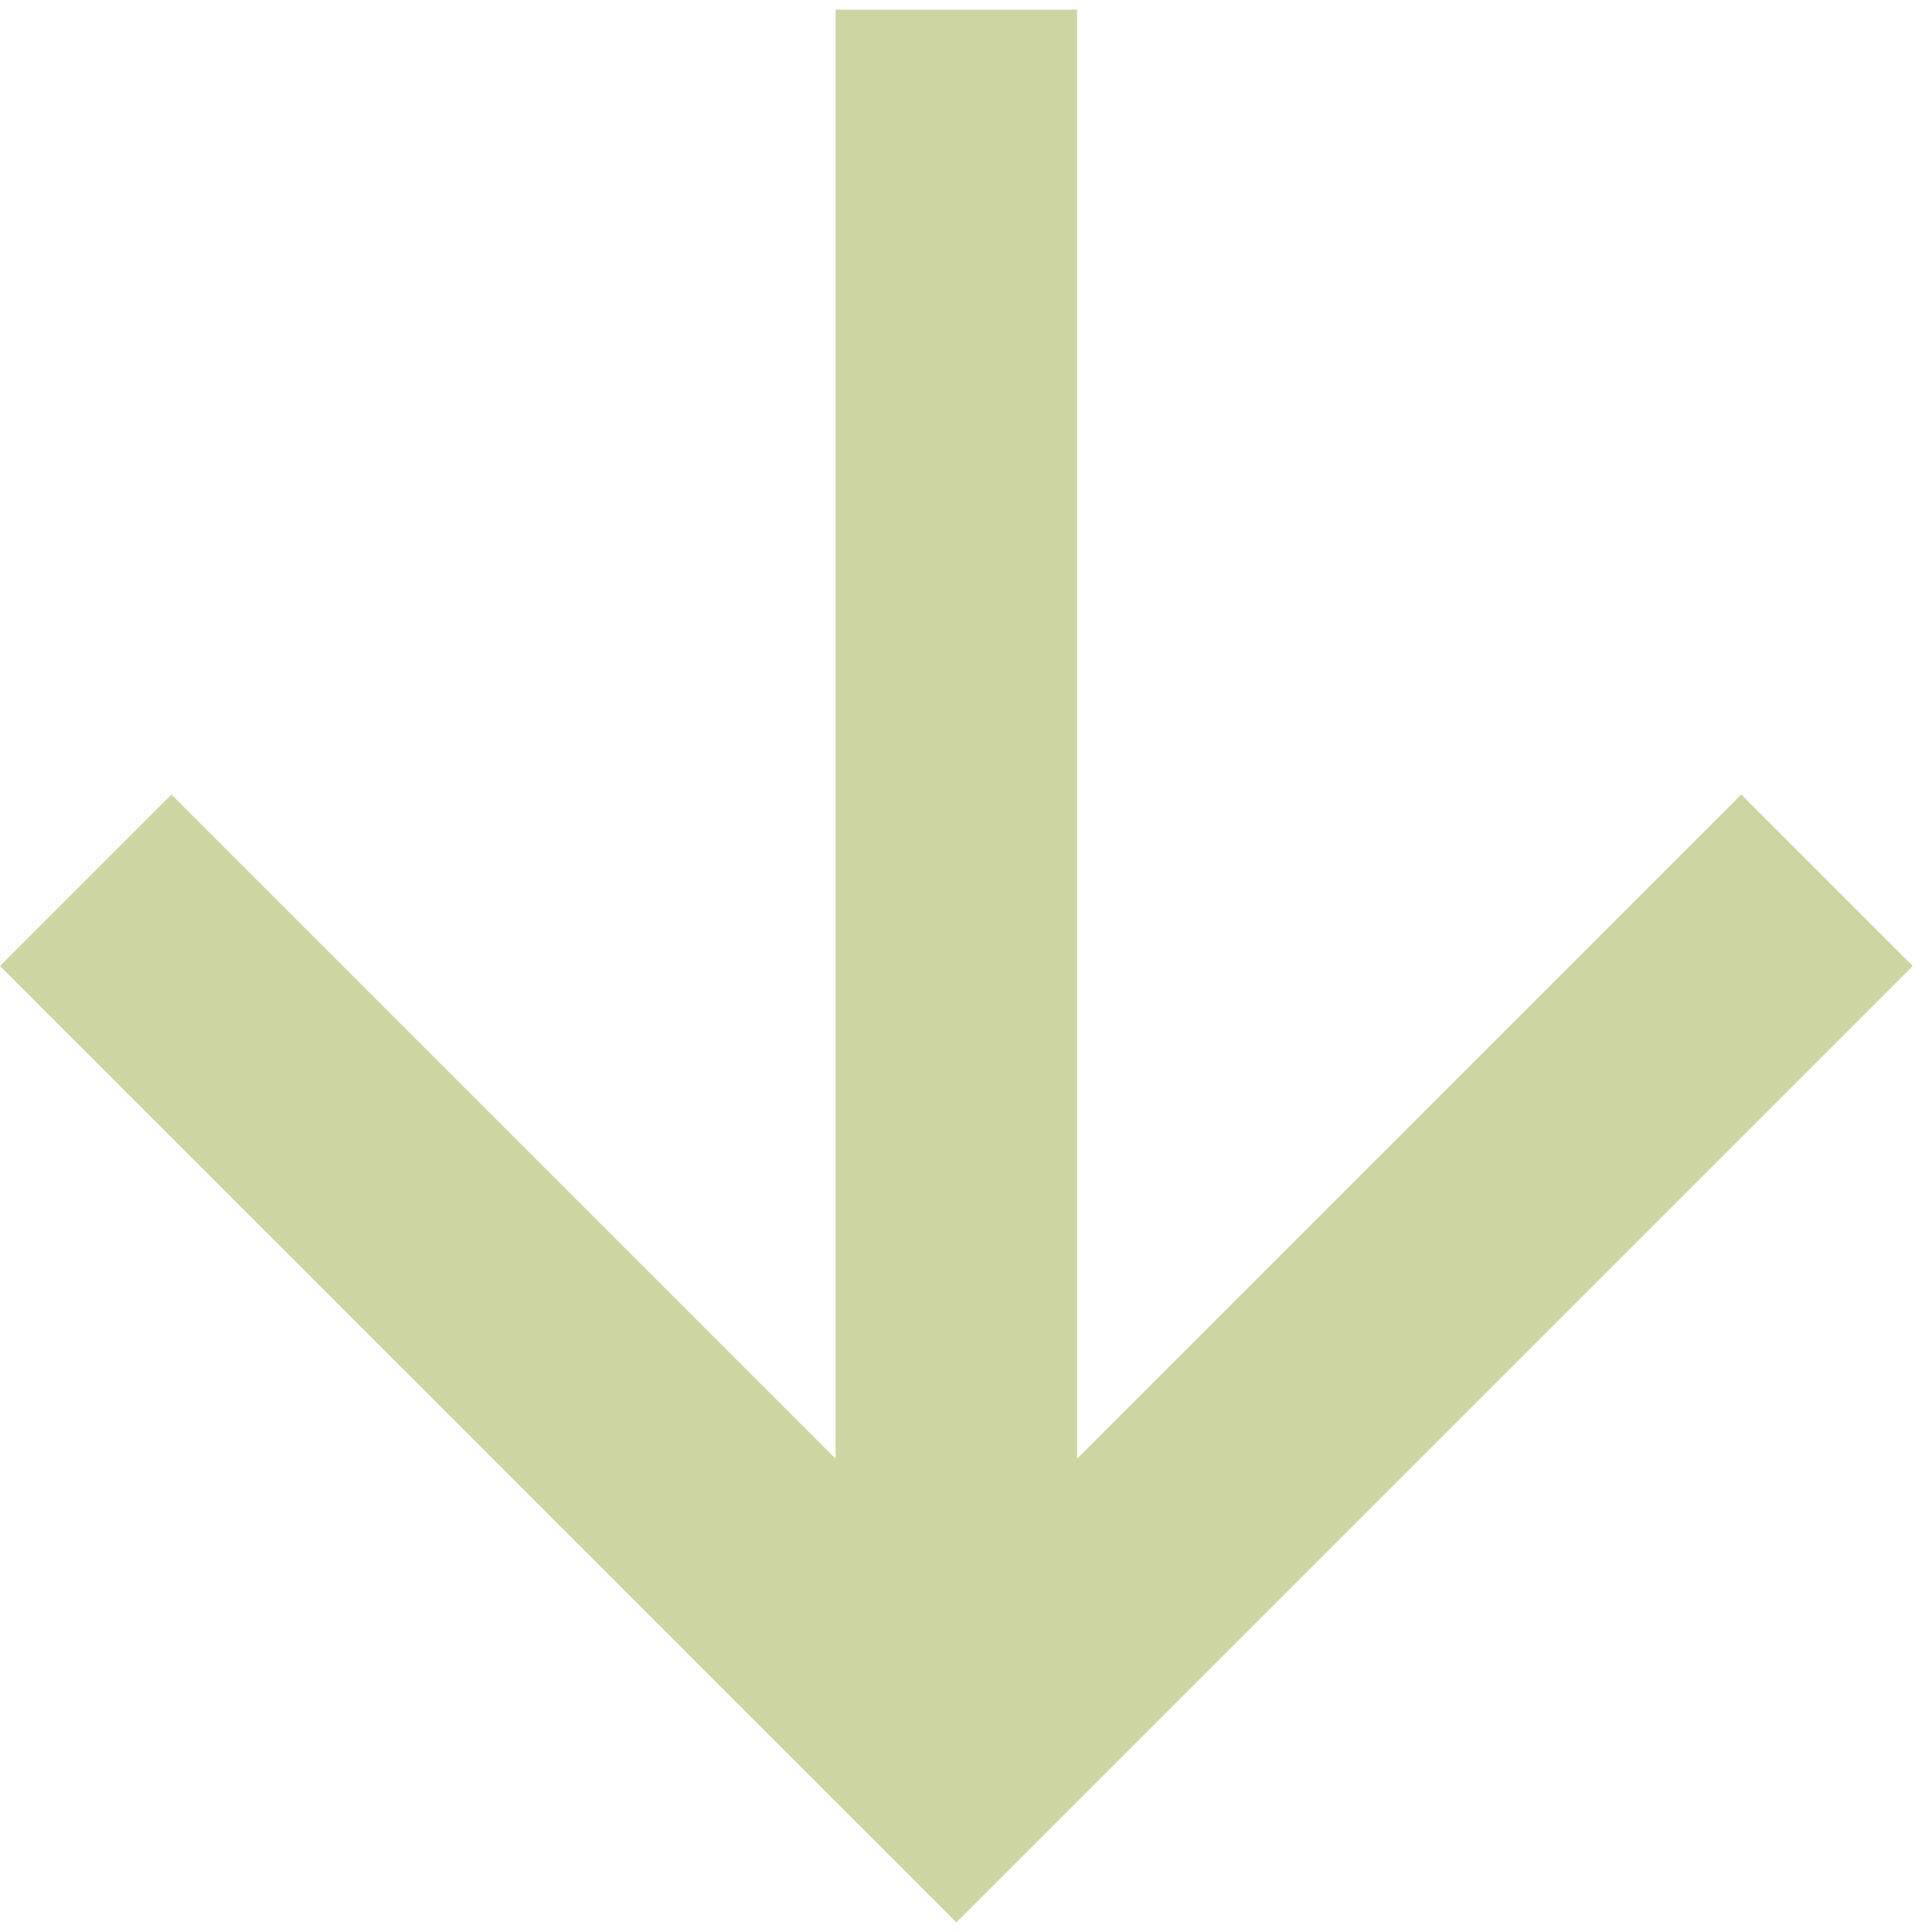 <svg width="16" height="16" viewBox="0 0 16 16" fill="none" xmlns="http://www.w3.org/2000/svg">
<path d="M6.92 0.08H8.92V12.08L14.42 6.58L15.84 8L7.92 15.92L0 8L1.42 6.58L6.92 12.08V0.08Z" fill="#CDD5A2"/>
</svg>

